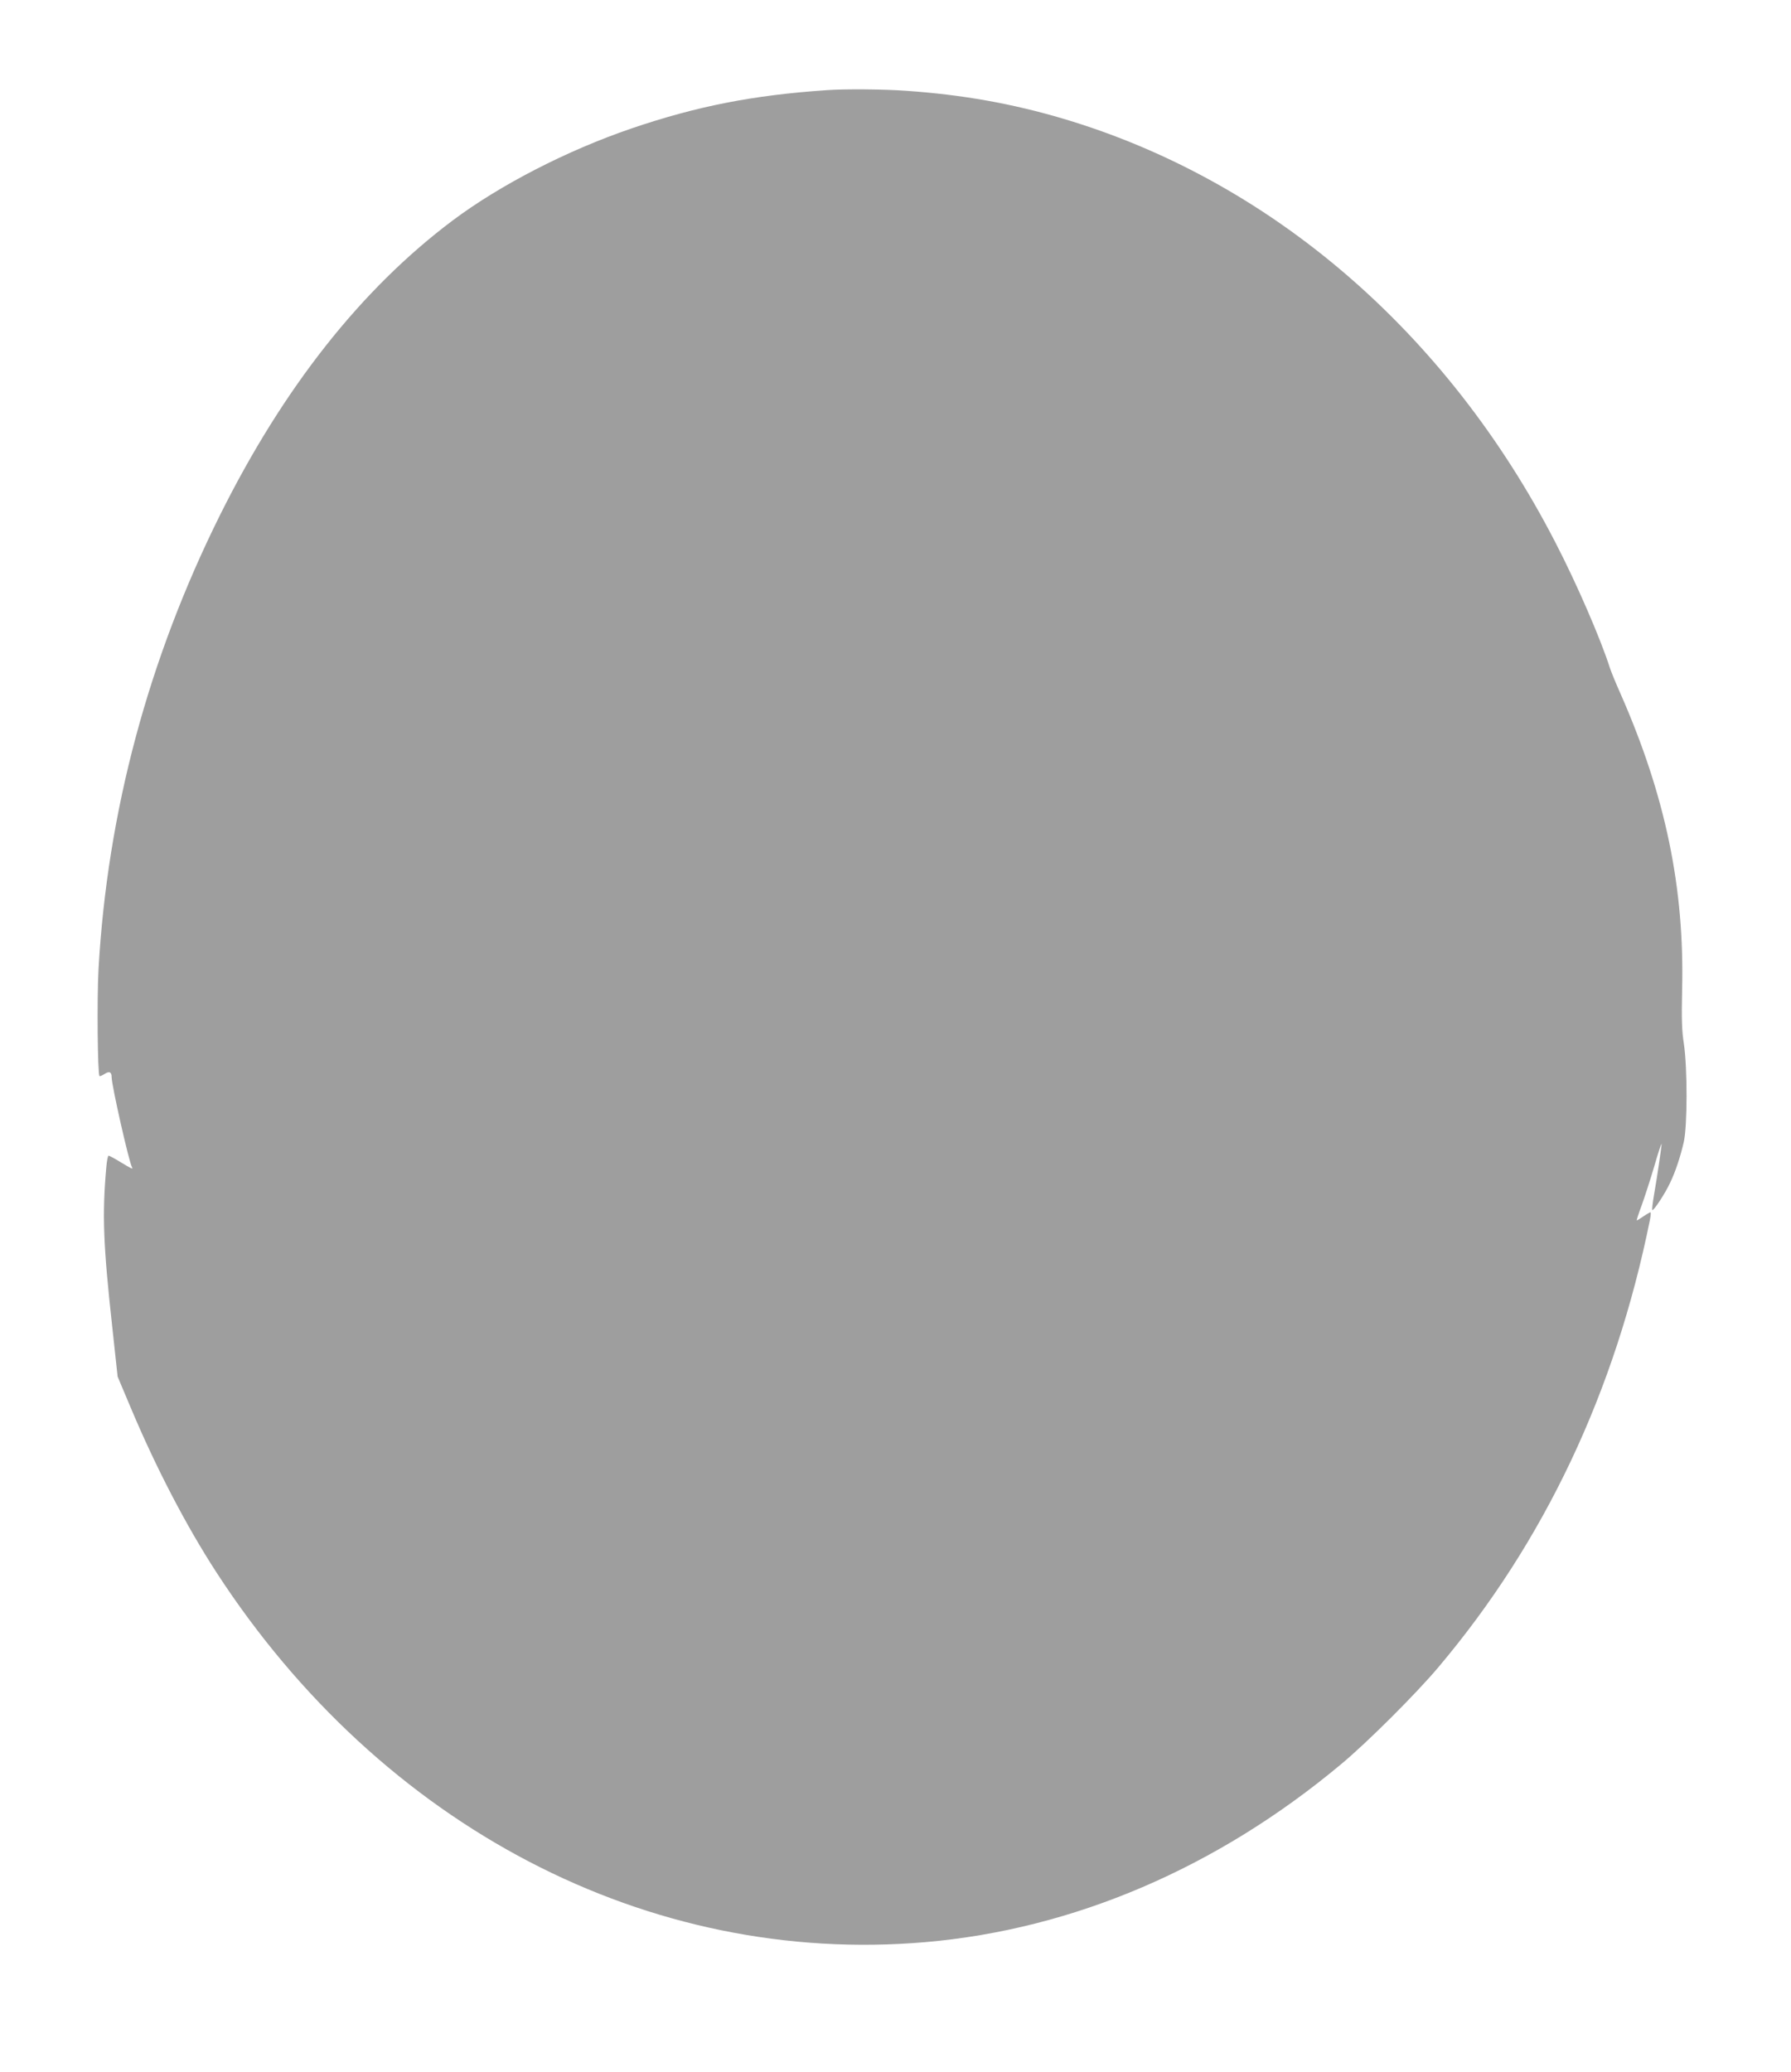 <?xml version="1.0" standalone="no"?>
<!DOCTYPE svg PUBLIC "-//W3C//DTD SVG 20010904//EN"
 "http://www.w3.org/TR/2001/REC-SVG-20010904/DTD/svg10.dtd">
<svg version="1.0" xmlns="http://www.w3.org/2000/svg"
 width="1107pt" height="1280pt" viewBox="0 0 1107 1280"
 preserveAspectRatio="xMidYMid meet">
<g transform="translate(0,1280) scale(0.1,-0.1)"
fill="#9e9e9e" stroke="none">
<path d="M5110 12243 c-456 -31 -802 -99 -1205 -236 -399 -136 -813 -349
-1107 -569 -565 -424 -1046 -1033 -1438 -1820 -443 -890 -696 -1834 -751
-2804 -10 -180 -6 -650 6 -662 2 -3 16 3 30 12 30 20 45 14 45 -19 0 -51 108
-527 126 -557 9 -15 -5 -8 -71 32 -36 22 -69 40 -74 40 -4 0 -11 -33 -14 -72
-26 -293 -19 -478 37 -988 l33 -305 78 -185 c156 -372 344 -734 533 -1025
1022 -1572 2671 -2432 4382 -2284 914 79 1802 458 2570 1100 158 131 464 436
601 599 655 776 1092 1700 1307 2763 5 26 7 47 3 47 -3 0 -23 -11 -43 -25 -20
-14 -39 -25 -41 -25 -3 0 11 42 30 93 18 50 54 160 78 242 24 83 44 144 45
137 0 -17 -26 -197 -46 -310 -9 -51 -14 -95 -11 -98 7 -7 81 105 110 169 33
68 63 160 84 250 23 99 23 458 1 607 -13 83 -15 154 -11 336 15 629 -103 1196
-379 1824 -31 69 -61 143 -68 165 -56 176 -204 518 -335 771 -670 1302 -1761
2240 -3045 2621 -315 93 -622 148 -970 172 -133 10 -380 12 -490 4z"/>
</g>
</svg>
